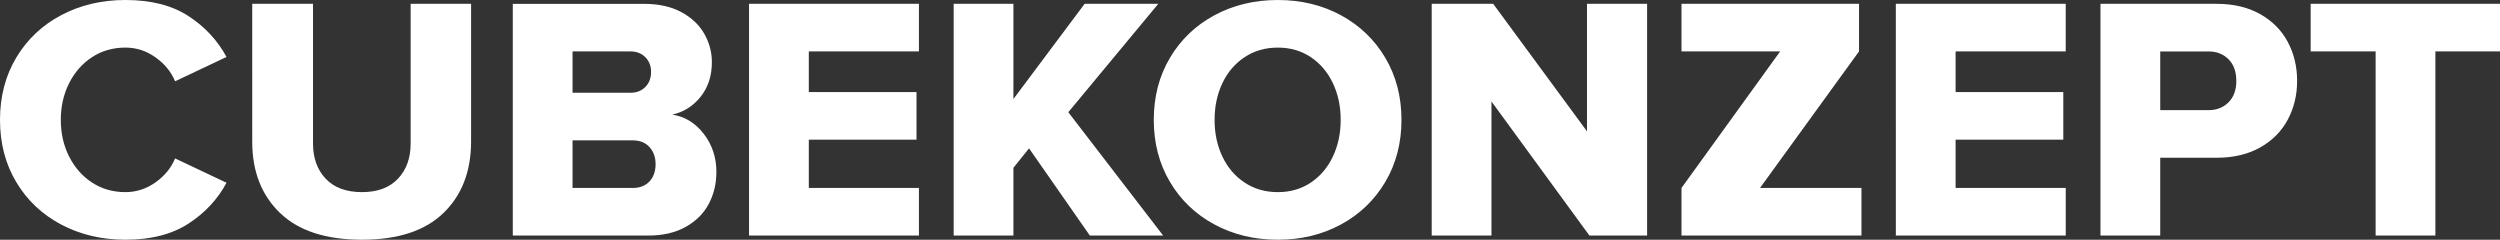 <?xml version="1.0" encoding="utf-8"?>
<!-- Generator: Adobe Illustrator 15.1.0, SVG Export Plug-In . SVG Version: 6.00 Build 0)  -->
<!DOCTYPE svg PUBLIC "-//W3C//DTD SVG 1.1//EN" "http://www.w3.org/Graphics/SVG/1.1/DTD/svg11.dtd">
<svg version="1.1" id="Ebene_1" xmlns="http://www.w3.org/2000/svg" xmlns:xlink="http://www.w3.org/1999/xlink" x="0px" y="0px"
	 width="500.003px" height="47.944px" viewBox="457.997 685.319 500.003 47.944"
	 enable-background="new 457.997 685.319 500.003 47.944" xml:space="preserve">
<rect x="457.997" y="685.319" width="500.003" height="47.944" fill="#333333" stroke="none"/>
<g>
	<path fill="#FFFFFF" d="M483.083,733.263c5.095,0,9.299-1.072,12.611-3.224c3.312-2.15,5.848-4.874,7.606-8.171l-10.284-4.864
		c-0.786,1.9-2.096,3.498-3.926,4.794c-1.83,1.298-3.833,1.946-6.01,1.946c-2.501,0-4.725-0.637-6.67-1.91
		c-1.945-1.271-3.476-3.007-4.586-5.203c-1.112-2.197-1.667-4.643-1.667-7.34c0-2.695,0.556-5.143,1.667-7.338
		c1.11-2.196,2.641-3.934,4.586-5.205c1.946-1.272,4.169-1.91,6.67-1.91c2.177,0,4.18,0.649,6.01,1.946s3.14,2.896,3.926,4.794
		l10.284-4.864c-1.806-3.338-4.354-6.071-7.643-8.202c-3.29-2.129-7.481-3.192-12.577-3.192c-4.725,0-8.998,1.007-12.82,3.021
		c-3.819,2.015-6.819,4.841-8.998,8.477c-2.178,3.639-3.266,7.796-3.266,12.474c0,4.68,1.088,8.837,3.266,12.473
		c2.179,3.638,5.179,6.462,8.998,8.479C474.085,732.256,478.359,733.263,483.083,733.263L483.083,733.263L483.083,733.263z
		 M508.444,713.669c0,5.93,1.852,10.678,5.559,14.244c3.706,3.567,9.172,5.35,16.398,5.35c7.18,0,12.609-1.78,16.294-5.35
		c3.683-3.566,5.521-8.339,5.521-14.313v-27.516h-12.09v27.941c0,2.905-0.846,5.253-2.536,7.04c-1.689,1.785-4.089,2.68-7.189,2.68
		c-3.151,0-5.571-0.895-7.263-2.68c-1.689-1.787-2.536-4.135-2.536-7.04v-27.941h-12.158V713.669L508.444,713.669z M560.557,732.43
		h27.101c2.918,0,5.408-0.573,7.469-1.724s3.602-2.685,4.621-4.605c1.018-1.922,1.529-4.055,1.529-6.396
		c0-2.905-0.848-5.449-2.537-7.63c-1.691-2.182-3.786-3.457-6.288-3.832c2.269-0.503,4.156-1.691,5.663-3.566
		c1.505-1.875,2.258-4.185,2.258-6.929c0-2.012-0.51-3.91-1.528-5.693c-1.02-1.782-2.548-3.224-4.586-4.319
		c-2.039-1.1-4.517-1.647-7.435-1.647h-26.267V732.43L560.557,732.43z M572.508,703.872v-8.269h11.604
		c1.204,0,2.188,0.385,2.953,1.153c0.764,0.771,1.146,1.75,1.146,2.942c0,1.242-0.383,2.247-1.146,3.017
		c-0.766,0.771-1.749,1.154-2.953,1.154L572.508,703.872L572.508,703.872z M572.508,722.911v-9.521h12.021
		c1.435,0,2.559,0.449,3.37,1.351c0.81,0.896,1.216,2.036,1.216,3.411c0,1.429-0.406,2.577-1.216,3.449
		c-0.812,0.873-1.937,1.311-3.37,1.311H572.508L572.508,722.911z M607.806,732.43h33.979v-9.52h-22.026v-9.658h21.54v-9.52h-21.54
		v-8.131h22.026v-9.52h-33.979V732.43L607.806,732.43z M675.968,732.43h14.662l-18.97-24.667l17.997-21.679h-14.731l-14.244,19.039
		v-19.039h-11.949v46.346h11.949v-13.55l3.127-3.891L675.968,732.43L675.968,732.43z M688.754,709.292
		c0,4.633,1.077,8.767,3.231,12.403c2.152,3.637,5.116,6.474,8.893,8.512c3.775,2.038,8.002,3.057,12.681,3.057
		c4.681,0,8.896-1.019,12.646-3.057s6.705-4.875,8.859-8.512c2.151-3.639,3.229-7.771,3.229-12.403
		c0-4.631-1.077-8.766-3.229-12.403c-2.154-3.636-5.107-6.473-8.859-8.512c-3.752-2.038-7.968-3.057-12.646-3.057
		c-4.678,0-8.904,1.02-12.681,3.057c-3.776,2.039-6.739,4.876-8.893,8.512C689.831,700.526,688.754,704.66,688.754,709.292
		L688.754,709.292L688.754,709.292z M726.136,709.292c0,2.697-0.521,5.143-1.562,7.34c-1.042,2.196-2.516,3.933-4.412,5.203
		c-1.9,1.273-4.102,1.91-6.604,1.91c-2.501,0-4.714-0.637-6.635-1.91c-1.923-1.271-3.405-3.007-4.447-5.203
		c-1.043-2.197-1.562-4.643-1.562-7.34c0-2.695,0.521-5.142,1.562-7.338s2.524-3.933,4.447-5.205c1.921-1.272,4.134-1.91,6.635-1.91
		c2.502,0,4.701,0.637,6.604,1.91c1.896,1.271,3.37,3.009,4.412,5.205S726.136,706.596,726.136,709.292L726.136,709.292
		L726.136,709.292z M775.886,732.43h11.534v-46.346h-12.021v25.5l-18.762-25.5H744.34v46.346h11.951V705.61L775.886,732.43
		L775.886,732.43z M794.298,732.43h35.993v-9.52h-20.29l19.803-27.309v-9.52h-35.506v9.52h19.733l-19.733,27.309V732.43
		L794.298,732.43z M837.169,732.43h33.979v-9.52H849.12v-9.658h21.54v-9.52h-21.54v-8.131h22.026v-9.52h-33.979L837.169,732.43
		L837.169,732.43z M878.094,732.43h11.952v-15.562h11.256c3.381,0,6.288-0.686,8.72-2.05c2.435-1.366,4.273-3.222,5.524-5.561
		c1.251-2.338,1.876-4.921,1.876-7.748c0-2.872-0.625-5.477-1.876-7.815s-3.092-4.192-5.524-5.561
		c-2.432-1.366-5.339-2.05-8.72-2.05h-23.208V732.43L878.094,732.43z M905.262,701.516c0,1.809-0.521,3.23-1.562,4.271
		s-2.374,1.56-3.995,1.56h-9.658v-11.741h9.658c1.621,0,2.953,0.52,3.995,1.56S905.262,699.655,905.262,701.516L905.262,701.516
		L905.262,701.516z M933.125,732.43h11.951v-36.827H958v-9.52h-37.869v9.52h12.994V732.43L933.125,732.43z"/>
</g>
</svg>
